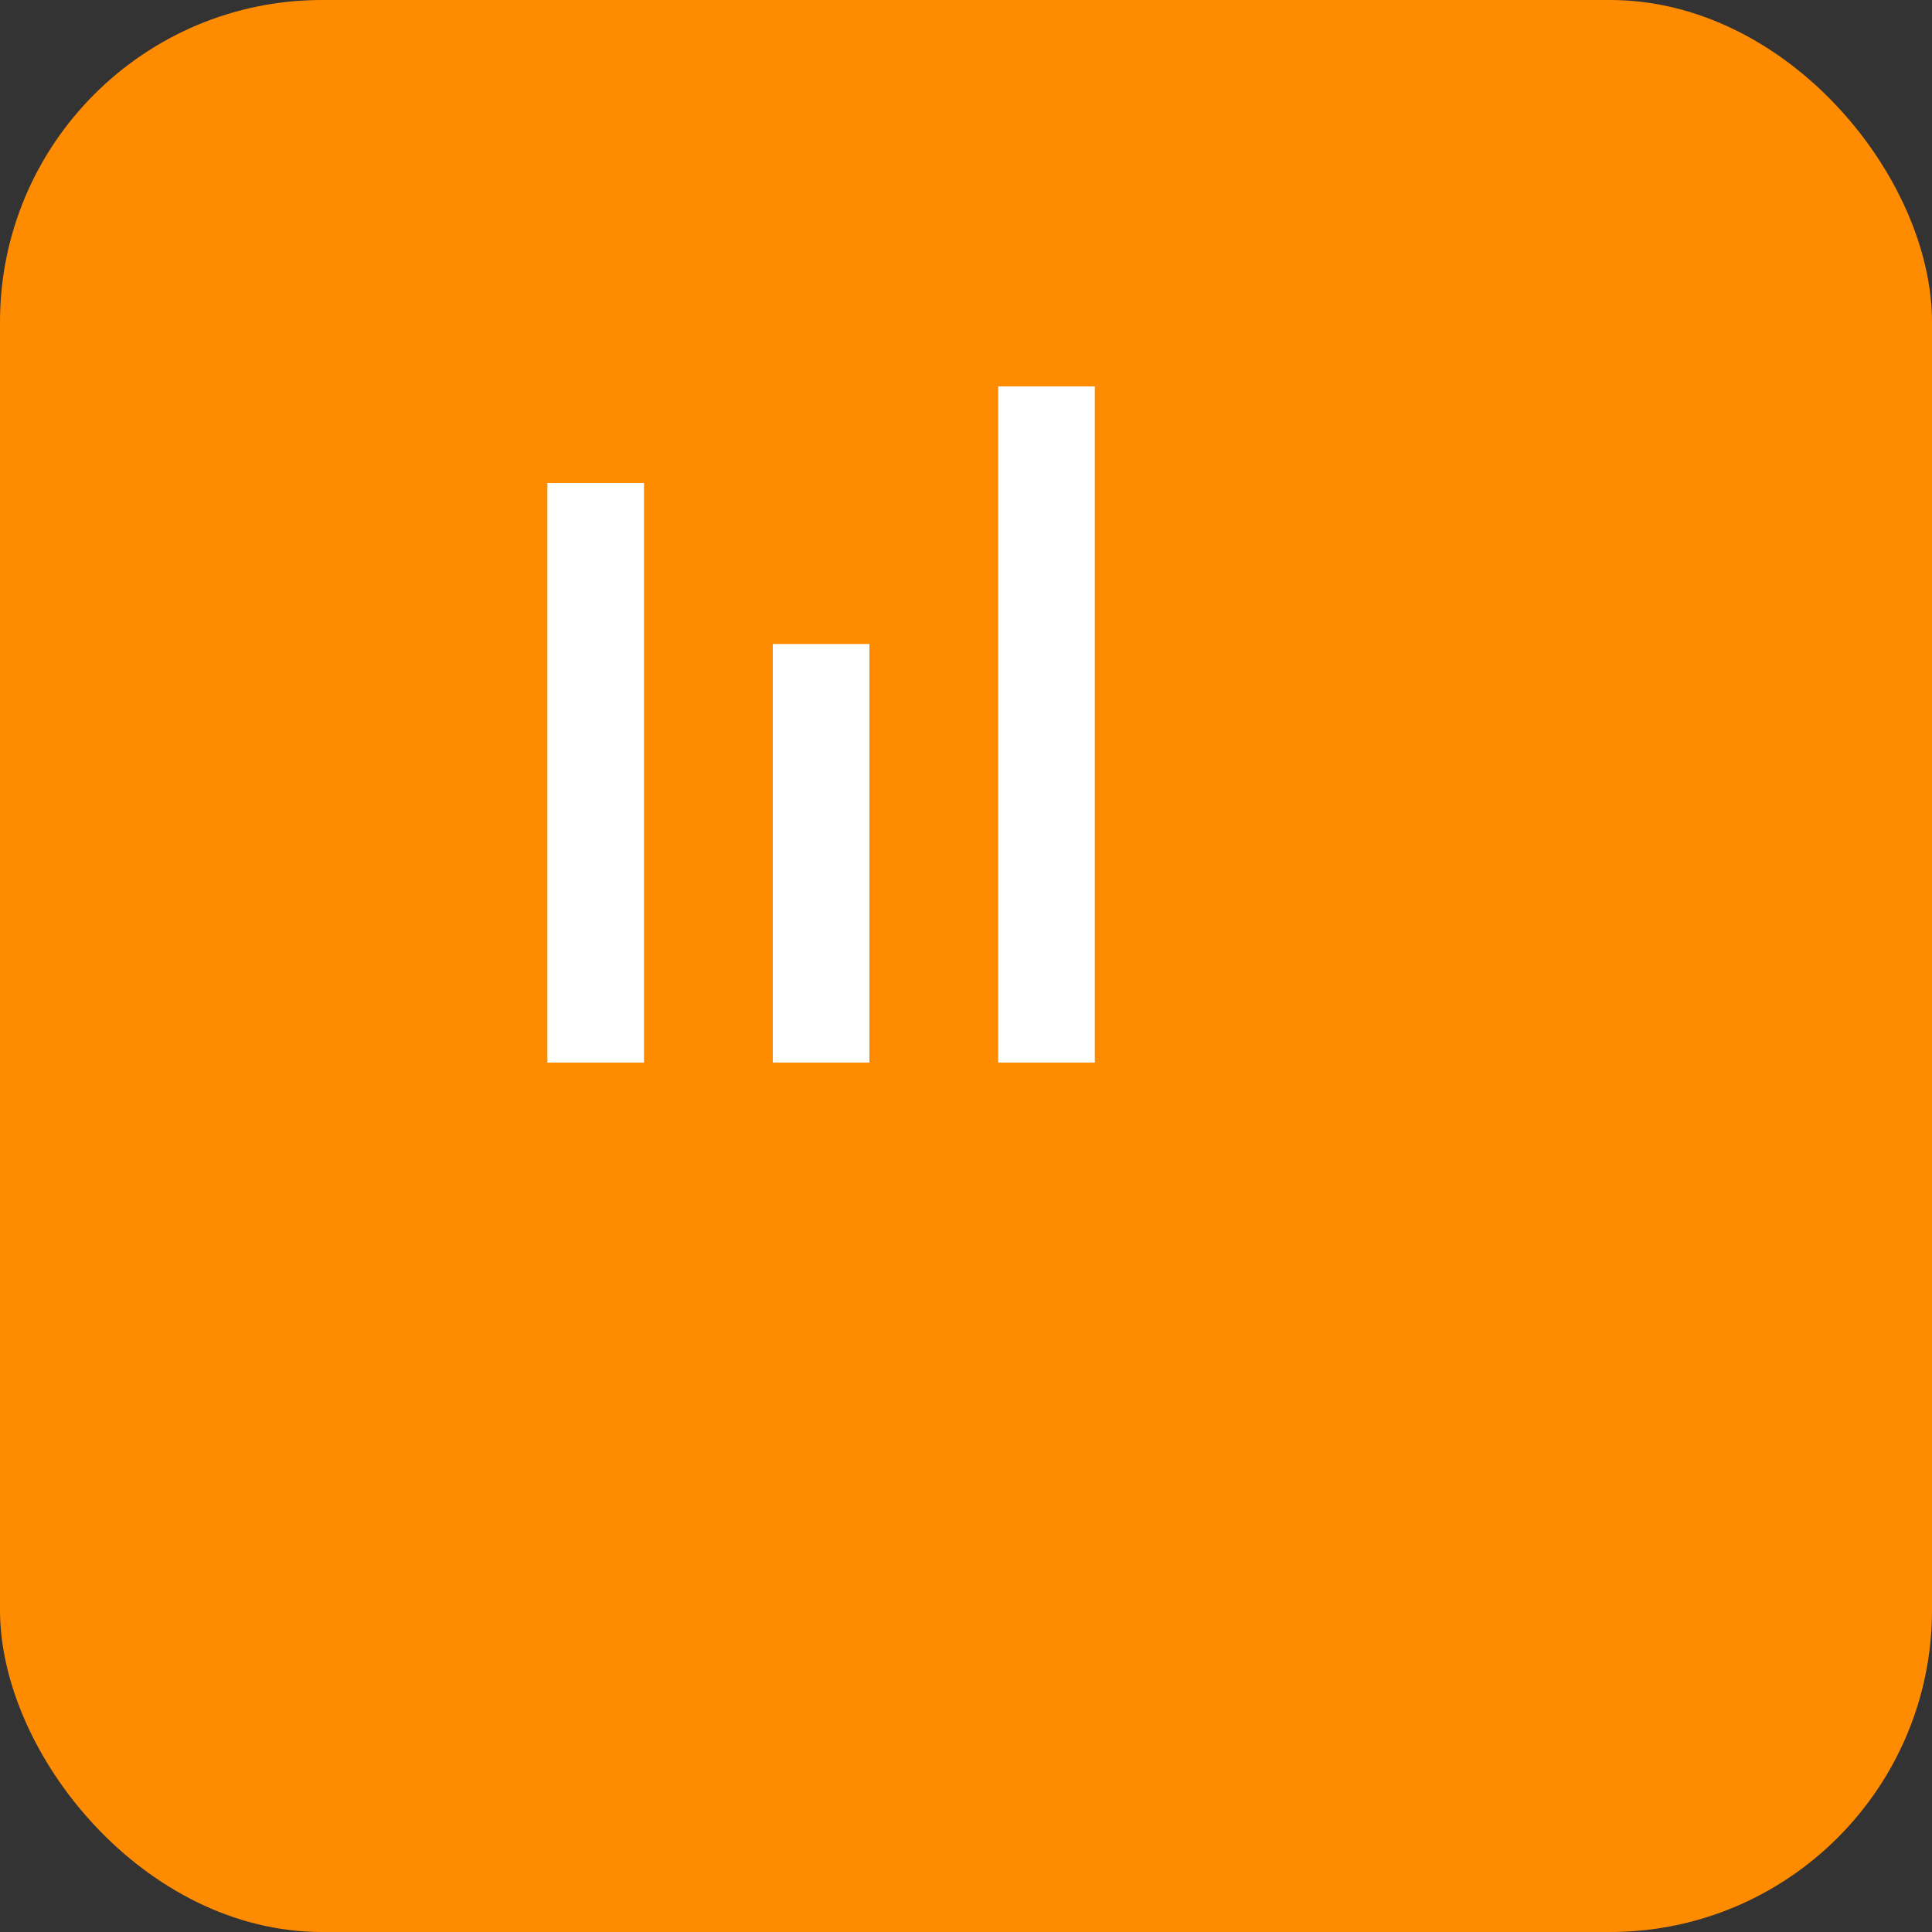 <svg xmlns="http://www.w3.org/2000/svg" width="120" height="120" viewBox="0 0 120 120" fill="none">
  <rect x="0" y="0" width="120" height="120" fill="#333333" stroke="none"/>
  <rect width="120" height="120" rx="20" fill="#FF8C00"/>
  <g transform="translate(18,18)" fill="#FFFFFF">
    <path d="M16 12h6v36h-6zM30 22h6v26h-6zM44 6h6v42h-6z"/>
  </g>
</svg>